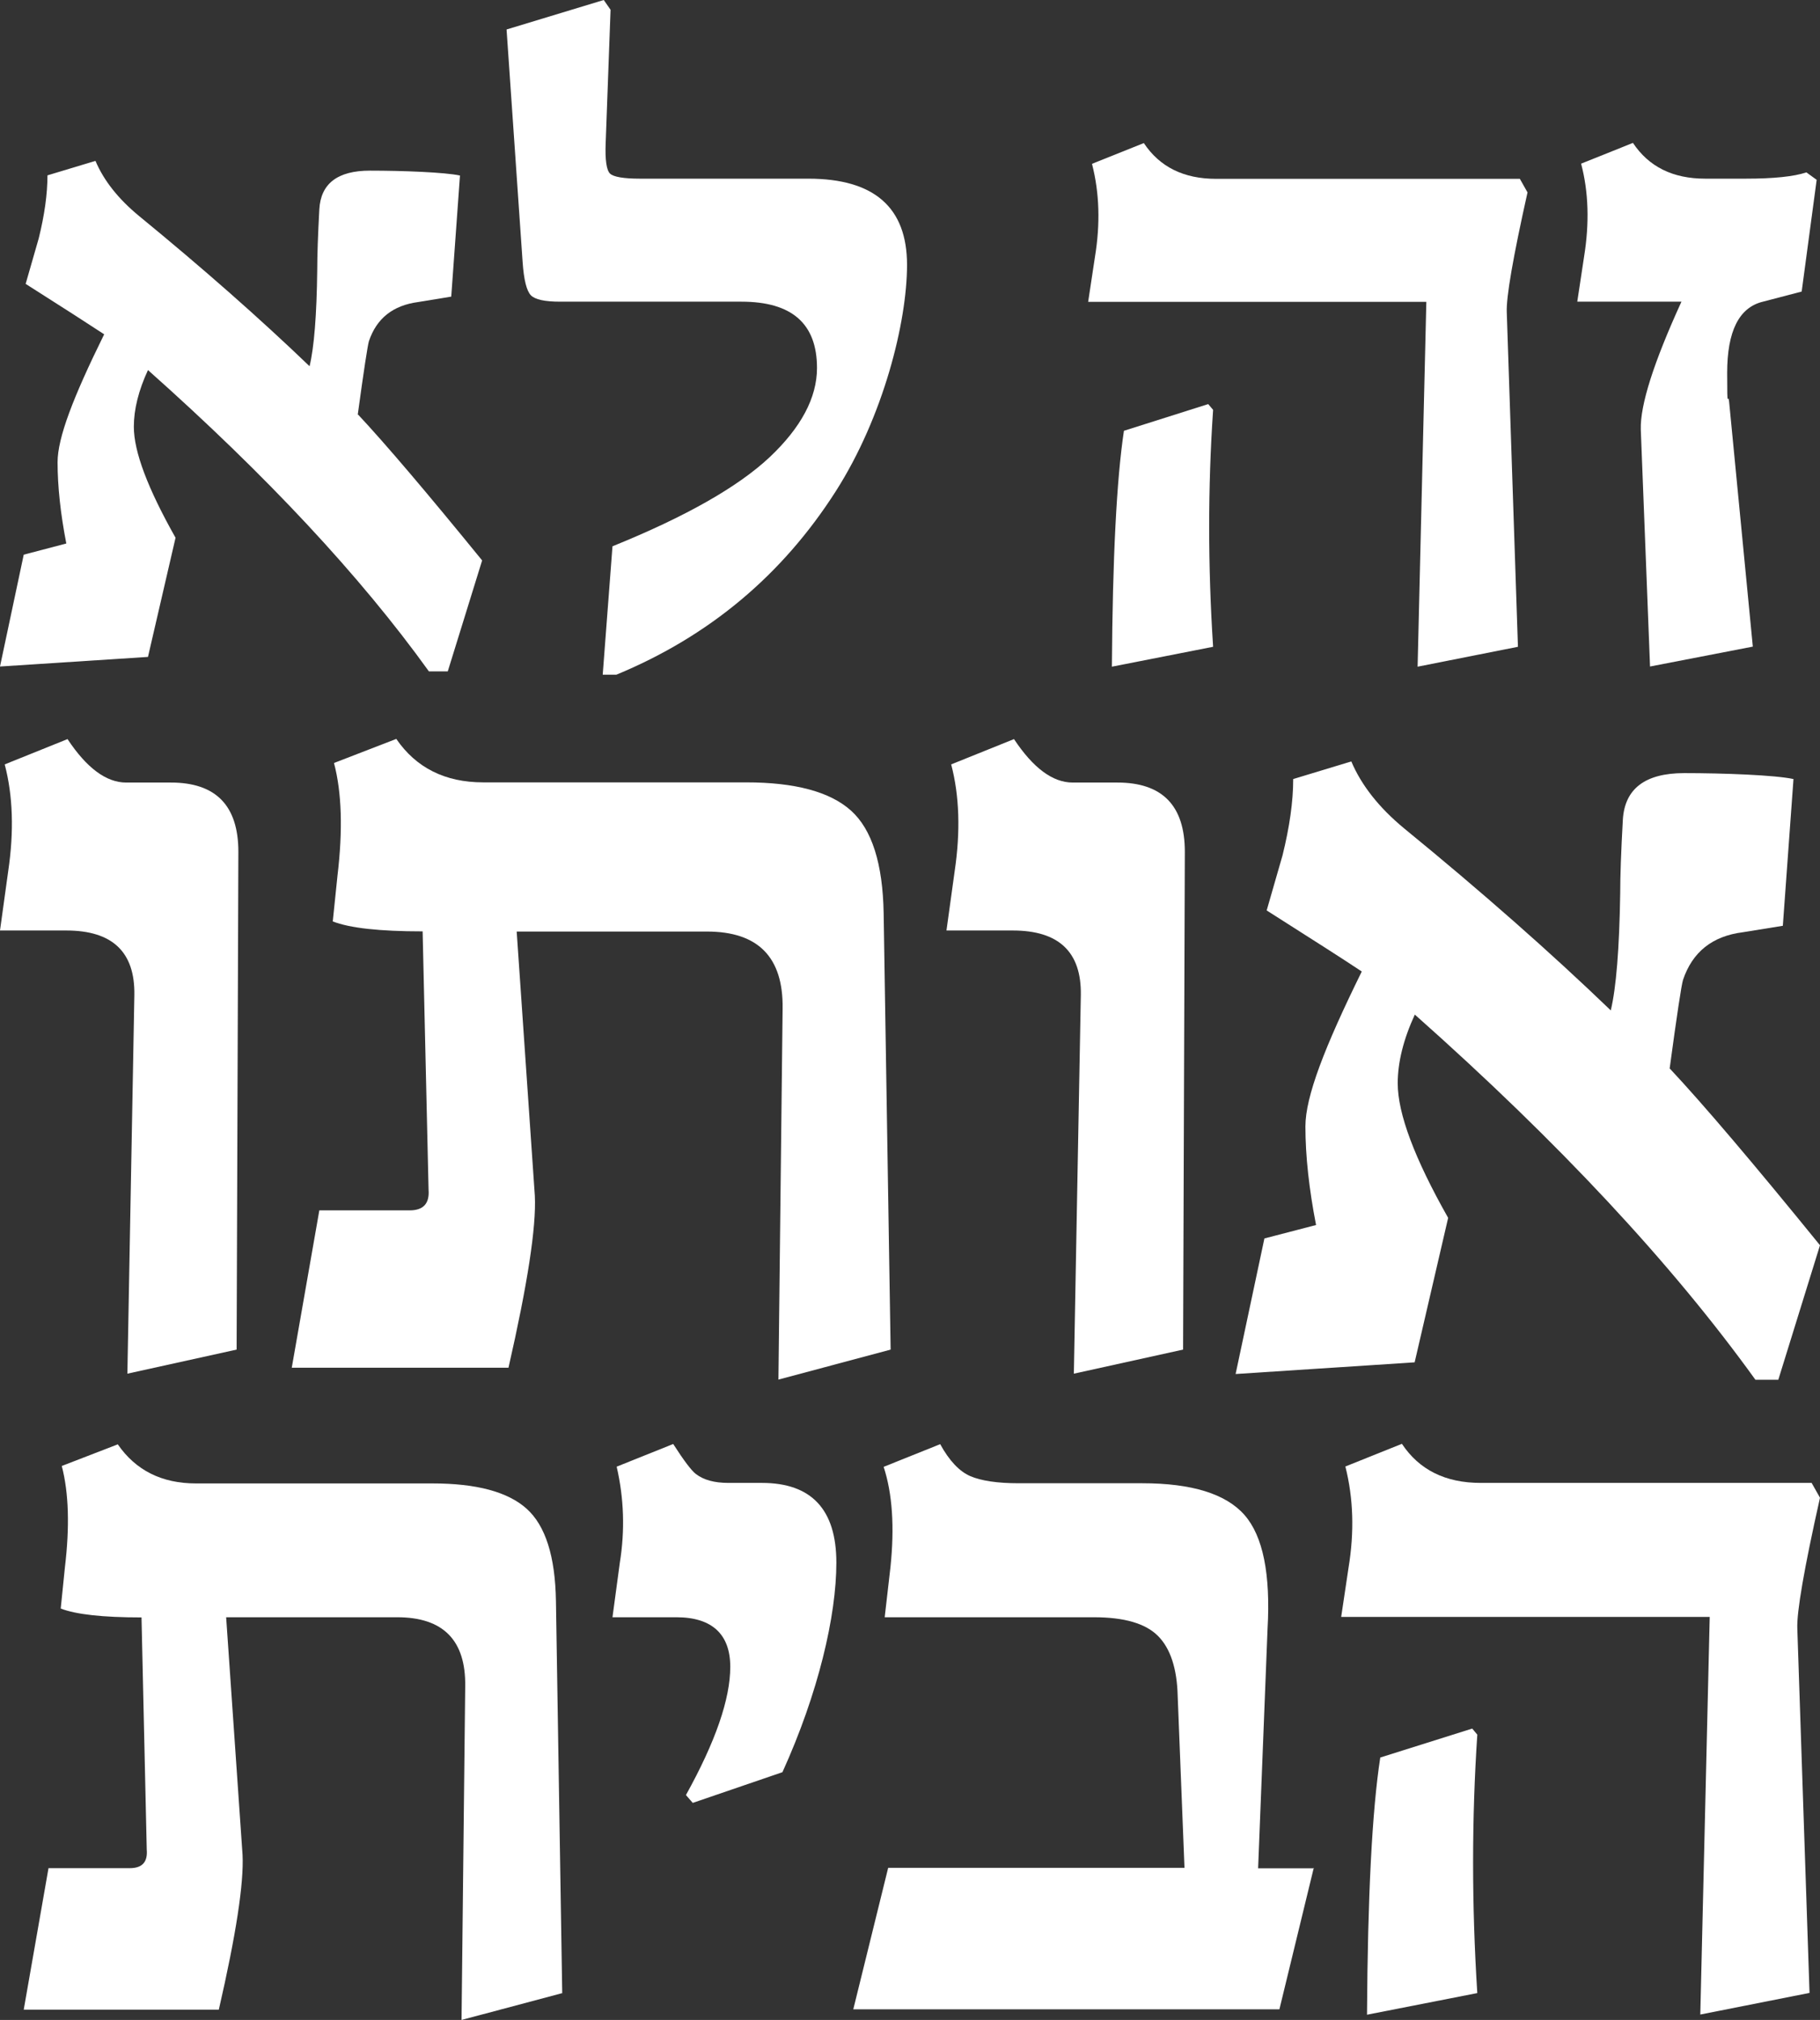 <?xml version="1.0" encoding="UTF-8"?>
<svg id="Layer_2" data-name="Layer 2" xmlns="http://www.w3.org/2000/svg" viewBox="0 0 1043 1157.7">
  <rect x="0" y="0" width="1043" height="1157.7" fill="#333333" stroke="none"/>
  <defs>
    <style>
      .cls-1 {
        fill: #fff;
      }
    </style>
  </defs>
  <g id="Layer_1-2" data-name="Layer 1">
    <g>
      <path class="cls-1" d="M205.2,237.6c15.9,17,39.6,44.9,71.1,83.6l-19.7,63.6h-10.8c-39.4-54.8-93.1-112.3-161-172.7-5.4,11.7-8.1,22.5-8.1,32.5,0,14.3,8,35.4,23.9,63.6l-15.8,68.3L0,382l13.6-64.1,24.4-6.4c-3.3-17-5-32.6-5-46.6s8.9-37.2,26.7-73.3c-8.7-5.7-23.7-15.4-45-28.9l7.5-26.1c3.3-13.3,5-25.4,5-36.1l27.5-8.3c4.8,11.3,13.1,21.8,25,31.6,36.6,30,69.2,58.7,97.7,86.1,2.6-10.7,4.1-29.2,4.4-55.2,0-8.3,.4-19.9,1.2-34.7,.8-14.8,10.5-22.2,29-22.2s42.9,.9,51.6,2.8l-5,69.4-18.9,3.1c-14.4,1.9-23.9,9.3-28.3,22.5-.7,2.4-2.9,16.5-6.4,42.2h0Z"/>
      <path class="cls-1" d="M463.2,102.4c37.8,0,56.6,16.5,56.6,49.4s-13.6,87.1-40.8,129.7c-30.7,48.1-72.6,83.2-125.8,105.2h-7.8l5.6-73.6c42-17,72-34.1,90.1-51.1,18-17,27.1-34.1,27.1-51.1,0-25.4-14.4-38-43.3-38h-103.8c-8.9,0-14.5-1.2-16.9-3.7-2.4-2.5-4-8.8-4.7-19l-9.2-133.3L346,0l3.9,5.6-2.8,76.3c-.4,9.8,.5,15.7,2.5,17.6,2,1.9,7.8,2.9,17.2,2.9h96.3Z"/>
      <path class="cls-1" d="M875.4,110.2c-8.3,37.2-12.3,60.2-11.9,68.9l6.4,191.6-57.5,11.4,5-209.1h-193.8l3.9-25.8c3.1-18.9,2.6-36.6-1.7-53.3l29.7-11.9c9.1,13.7,22.9,20.5,41.4,20.5h174.1l4.4,7.8Z"/>
      <path class="cls-1" d="M695.2,234.9c-3,44.2-3,89.5,0,135.8l-58,11.4c.4-62.2,2.7-107.3,6.9-135.2l48.3-15.3,2.8,3.3h0Z"/>
      <path class="cls-1" d="M1041.1,103l-8.6,64.1-22.2,5.8c-13.7,3.3-20.5,16.9-20.5,40.8s.4,10.5,1.1,16.4l13.6,140.5-58.9,11.4-5.3-135.8c-.4-14.1,7.4-38.5,23.3-73.3h-59.7l3.9-25.8c3.1-19.2,2.6-37-1.7-53.3l29.7-11.9c9.1,13.7,22.9,20.5,41.4,20.5h23.3c15.9,0,27.5-1.2,34.7-3.6l5.8,4.2Z"/>
      <path class="cls-1" d="M97.9,448.5c25.8,0,38.7,13.2,38.7,39.7l-1,285.3-62.6,13.8,4-217c.4-24.7-12.6-37-39-37H0l4.7-34c3.4-22.9,2.7-43.3-2-61.2l36-14.5c11,16.6,22.2,24.9,33.6,24.9h25.6Z"/>
      <path class="cls-1" d="M510.4,773.5l-64.3,17.2,2.4-212.7c.4-29.4-14-44.1-43.4-44.1h-109l10.4,151.4c.9,17.9-4.2,50.8-15.1,98.6h-124.2l15.8-90.2h51.8c7.8,0,11.4-3.9,10.8-11.8l-3.4-148.1c-24.7,0-41.8-1.9-51.5-5.7l2.7-26.2c3.1-26,2.5-47.6-2-64.6l35.7-13.8c11.4,16.6,28,24.9,49.8,24.9h150.7c28,0,48.1,5.4,60.1,16.2,12,10.8,18.2,30.4,18.7,58.9l4,250Z"/>
      <path class="cls-1" d="M640.3,448.5c25.8,0,38.7,13.2,38.7,39.7l-1,285.3-62.6,13.8,4-217c.4-24.7-12.6-37-39-37h-38l4.7-34c3.4-22.9,2.7-43.3-2-61.2l36-14.5c11,16.6,22.2,24.9,33.6,24.9h25.6Z"/>
      <path class="cls-1" d="M956.9,612.4c19.3,20.6,48,54.4,86.1,101.3l-23.9,77.1h-13.1c-47.8-66.4-112.8-136.2-195.2-209.3-6.5,14.1-9.8,27.3-9.8,39.4,0,17.3,9.6,43,28.9,77.1l-19.2,82.8-102.6,6.7,16.5-77.7,29.6-7.7c-4-20.6-6.1-39.5-6.1-56.5s10.8-45.1,32.3-88.8c-10.5-7-28.7-18.6-54.5-35l9.1-31.6c4-16.2,6.1-30.7,6.1-43.7l33.3-10.1c5.8,13.7,15.9,26.5,30.3,38.4,44.4,36.3,83.9,71.1,118.4,104.3,3.1-13,4.9-35.3,5.4-67,0-10.1,.5-24.1,1.5-42.1,1-17.9,12.7-26.9,35.2-26.9s52,1.1,62.6,3.4l-6.1,84.1-22.9,3.7c-17.5,2.2-28.9,11.3-34.3,27.3-.9,2.9-3.5,20-7.7,51.1h0Z"/>
      <path class="cls-1" d="M322.3,1142.3l-57.8,15.4,2.1-191.2c.4-26.4-12.6-39.6-39-39.6h-98l9.4,136.2c.8,16.1-3.7,45.7-13.6,88.7H13.6l14.2-81.1h46.6c7.1,0,10.3-3.5,9.7-10.6l-3-133.1c-22.2,0-37.6-1.7-46.3-5.1l2.4-23.6c2.8-23.4,2.2-42.8-1.8-58.1l32.1-12.4c10.3,14.9,25.2,22.4,44.8,22.4H247.8c25.2,0,43.2,4.8,54,14.5,10.8,9.7,16.4,27.3,16.8,53l3.6,224.8Z"/>
      <path class="cls-1" d="M436.6,849.9c28.4,0,42.7,15.2,42.7,45.7s-10.3,74.7-30.9,120.1l-51.4,17.6-3.9-4.5c16.9-30.5,25.4-55,25.4-73.5s-10.3-28.4-30.9-28.4h-36.6l4.2-31.2c3-18.6,2.4-36.9-1.8-55.1l32.4-13c6.1,9.5,10.4,15.2,13,17.2,4.4,3.4,10.6,5.1,18.5,5.1h19.4Z"/>
      <path class="cls-1" d="M752.9,1070.5l-19.7,81.1h-244.2l20-81.1h169.8l-3.9-98.6c-.4-15.7-4.2-27.2-11.3-34.3-7.2-7.2-19.4-10.7-36.8-10.7h-119.8l3.3-28.7c2.4-23,1.1-42.2-3.9-57.5l32.4-13c5.2,9.5,11,15.6,17.2,18.3,6.3,2.7,15.5,4.1,27.8,4.1h70.8c28.4,0,48,6.1,58.6,18.2,10.6,12.1,15,33.9,13.2,65.4l-5.4,137.1h32.1Z"/>
      <path class="cls-1" d="M1043,858.4c-9.1,40.5-13.4,65.6-13,75l7,208.8-62.6,12.4,5.4-227.9h-211.2l4.2-28.1c3.4-20.6,2.8-39.9-1.8-58.1l32.4-13c9.9,14.9,24.9,22.4,45.1,22.4h189.7l4.8,8.5Z"/>
      <path class="cls-1" d="M846.6,994.3c-3.2,48.2-3.2,97.5,0,148l-63.2,12.4c.4-67.8,2.9-116.9,7.6-147.4l52.7-16.6,3,3.6h0Z"/>
    </g>
  </g>
</svg>